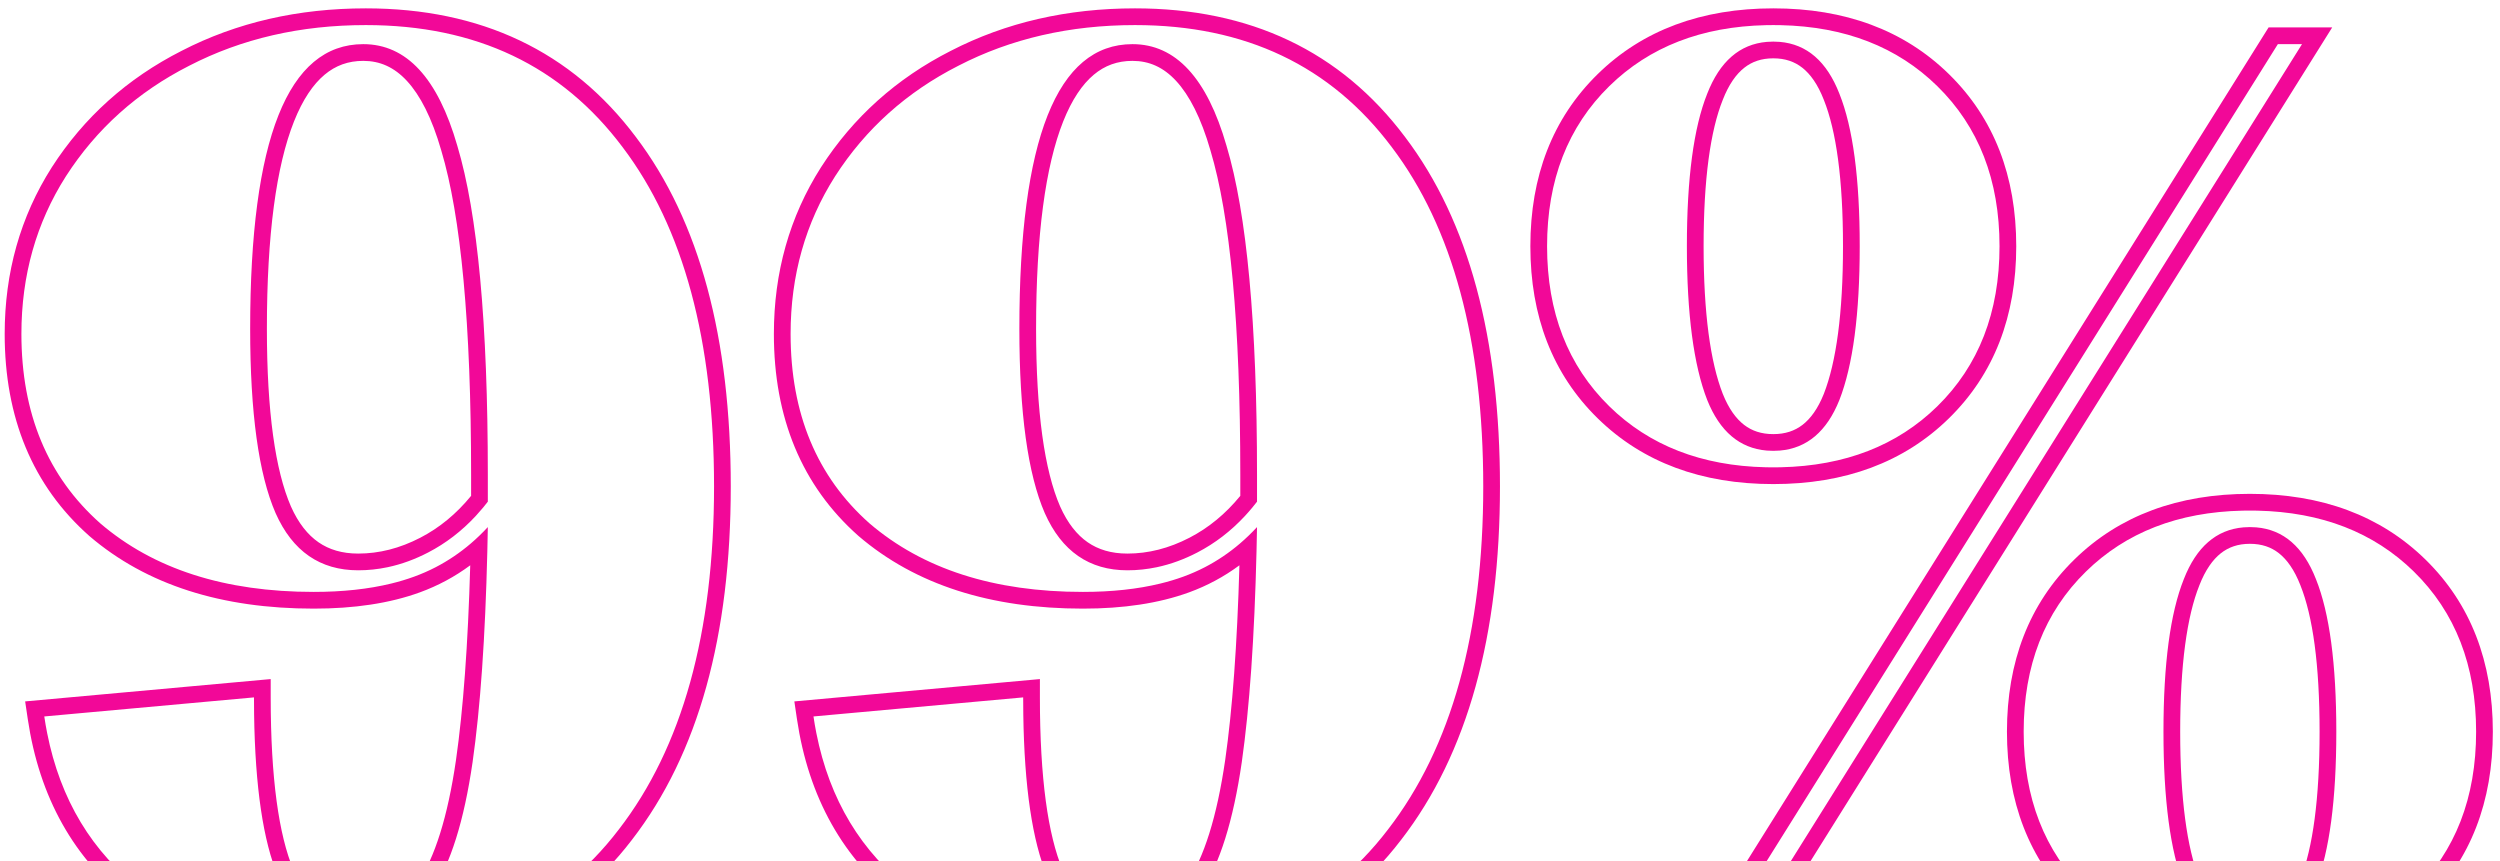 <?xml version="1.0" encoding="UTF-8"?> <svg xmlns="http://www.w3.org/2000/svg" width="299" height="103" viewBox="0 0 299 103" fill="none"> <g clip-path="url(#clip0_1233_2462)"> <path fill-rule="evenodd" clip-rule="evenodd" d="M212.864 53.888C216.112 53.616 218.487 51.6 219.991 47.84C221.613 43.685 222.423 37.555 222.423 29.448C222.423 21.341 221.613 15.261 219.991 11.208C218.486 7.35 216.106 5.283 212.852 5.008C212.602 4.987 212.347 4.976 212.087 4.976C211.827 4.976 211.572 4.987 211.323 5.008C208.069 5.283 205.689 7.35 204.183 11.208C202.562 15.261 201.751 21.341 201.751 29.448C201.751 37.555 202.562 43.685 204.183 47.84C205.687 51.6 208.063 53.616 211.31 53.888C211.564 53.909 211.823 53.92 212.087 53.92C212.352 53.92 212.611 53.909 212.864 53.888ZM211.209 55.886C203.507 55.716 197.264 53.287 192.479 48.6C187.514 43.736 185.031 37.352 185.031 29.448C185.031 21.544 187.514 15.16 192.479 10.296C197.267 5.606 203.514 3.178 211.221 3.009C211.508 3.003 211.797 3 212.087 3C212.378 3 212.667 3.003 212.953 3.009C220.661 3.178 226.908 5.606 231.695 10.296C236.661 15.16 239.143 21.544 239.143 29.448C239.143 37.352 236.661 43.736 231.695 48.6C226.91 53.287 220.667 55.716 212.965 55.886C212.675 55.893 212.382 55.896 212.087 55.896C211.792 55.896 211.5 55.893 211.209 55.886ZM206.044 47.106C206.761 48.896 207.639 50.079 208.595 50.815C209.528 51.533 210.659 51.92 212.087 51.92C213.516 51.92 214.647 51.533 215.58 50.815C216.536 50.079 217.413 48.896 218.131 47.106C219.614 43.3 220.423 37.47 220.423 29.448C220.423 21.416 219.612 15.644 218.134 11.951L218.131 11.943L218.128 11.935C217.406 10.084 216.521 8.862 215.561 8.105C214.628 7.369 213.504 6.976 212.087 6.976C210.671 6.976 209.547 7.369 208.614 8.105C207.653 8.862 206.769 10.084 206.046 11.935L206.043 11.943L206.04 11.951C204.563 15.644 203.751 21.416 203.751 29.448C203.751 37.47 204.56 43.3 206.044 47.106ZM209.851 113.68H202.245L271.323 3.28H278.93L209.851 113.68ZM269.864 111.952C273.112 111.68 275.487 109.664 276.991 105.904C278.613 101.749 279.423 95.619 279.423 87.512C279.423 79.405 278.613 73.325 276.991 69.272C275.486 65.414 273.106 63.347 269.852 63.072C269.602 63.051 269.347 63.04 269.087 63.04C268.827 63.04 268.572 63.051 268.322 63.072C265.069 63.347 262.689 65.414 261.183 69.272C259.562 73.325 258.751 79.405 258.751 87.512C258.751 95.619 259.562 101.749 261.183 105.904C262.687 109.664 265.063 111.68 268.31 111.952C268.564 111.973 268.823 111.984 269.087 111.984C269.352 111.984 269.611 111.973 269.864 111.952ZM268.209 113.95C260.507 113.78 254.264 111.351 249.479 106.664C244.514 101.8 242.031 95.416 242.031 87.512C242.031 79.608 244.514 73.224 249.479 68.36C254.267 63.67 260.514 61.242 268.221 61.073C268.508 61.067 268.797 61.064 269.087 61.064C269.378 61.064 269.667 61.067 269.953 61.073C277.661 61.242 283.908 63.67 288.695 68.36C293.661 73.224 296.143 79.608 296.143 87.512C296.143 95.416 293.661 101.8 288.695 106.664C283.91 111.351 277.667 113.78 269.965 113.95C269.675 113.957 269.382 113.96 269.087 113.96C268.793 113.96 268.5 113.957 268.209 113.95ZM263.043 105.168C263.761 106.96 264.639 108.143 265.595 108.879C266.528 109.597 267.659 109.984 269.087 109.984C270.516 109.984 271.647 109.597 272.58 108.879C273.536 108.143 274.414 106.96 275.131 105.168C276.614 101.363 277.423 95.533 277.423 87.512C277.423 79.48 276.612 73.708 275.134 70.015L275.131 70.007L275.128 69.999C274.406 68.148 273.521 66.926 272.561 66.168C271.628 65.433 270.504 65.04 269.087 65.04C267.671 65.04 266.547 65.433 265.614 66.168C264.653 66.926 263.769 68.148 263.046 69.999L263.043 70.007L263.04 70.015C261.563 73.708 260.751 79.48 260.751 87.512C260.751 95.533 261.56 101.363 263.043 105.168ZM212.087 57.896C203.551 57.896 196.481 55.32 191.08 50.029C185.676 44.736 183.031 37.809 183.031 29.448C183.031 21.087 185.676 14.16 191.08 8.867C196.481 3.576 203.551 1 212.087 1C220.624 1 227.694 3.576 233.095 8.867C238.498 14.16 241.143 21.087 241.143 29.448C241.143 37.809 238.498 44.736 233.095 50.029C227.694 55.32 220.624 57.896 212.087 57.896ZM208.743 111.68H205.855L272.431 5.28H275.319L208.743 111.68ZM269.087 115.96C260.551 115.96 253.481 113.384 248.08 108.093C242.676 102.8 240.031 95.873 240.031 87.512C240.031 79.151 242.676 72.224 248.08 66.931C253.481 61.64 260.551 59.064 269.087 59.064C277.624 59.064 284.694 61.64 290.095 66.931C295.498 72.224 298.143 79.151 298.143 87.512C298.143 95.873 295.498 102.8 290.095 108.093C284.694 113.384 277.624 115.96 269.087 115.96Z" fill="#F20898"></path> <path fill-rule="evenodd" clip-rule="evenodd" d="M138.793 69.79C136.062 70.458 132.97 70.792 129.516 70.792C118.876 70.792 110.364 68.056 103.98 62.584C97.697 57.011 94.556 49.461 94.556 39.936C94.556 32.944 96.329 26.661 99.876 21.088C103.524 15.413 108.438 11.005 114.62 7.864C120.902 4.621 127.945 3 135.748 3C148.921 3 159.156 7.864 166.452 17.592C173.748 27.219 177.396 40.747 177.396 58.176C177.396 75.707 173.596 89.387 165.996 99.216C158.497 109.045 147.604 113.96 133.316 113.96C123.689 113.96 115.582 111.477 108.996 106.512C102.998 101.92 99.21 95.638 97.632 87.665C97.504 87.017 97.391 86.358 97.292 85.688L122.372 83.408C122.372 84.09 122.376 84.759 122.386 85.415C122.511 94.124 123.469 100.6 125.26 104.84C127.286 109.4 130.428 111.68 134.684 111.68C138.433 111.68 141.422 110.008 143.652 106.664C145.881 103.32 147.502 98.152 148.516 91.16C149.444 84.661 150.032 76.248 150.28 65.921C150.302 64.995 150.322 64.052 150.339 63.095C150.339 63.077 150.339 63.058 150.34 63.04C149.687 63.745 149.007 64.4 148.301 65.004C146.995 66.12 145.596 67.064 144.106 67.836C143.274 68.267 142.413 68.644 141.524 68.968C140.658 69.283 139.747 69.557 138.793 69.79ZM148.235 67.61C146.387 68.977 144.377 70.058 142.207 70.848C138.588 72.164 134.342 72.792 129.516 72.792C118.529 72.792 109.513 69.961 102.678 64.103L102.665 64.091L102.652 64.08C95.882 58.074 92.556 49.948 92.556 39.936C92.556 32.587 94.425 25.928 98.188 20.014L98.193 20.006C102.038 14.027 107.222 9.381 113.708 6.084C120.301 2.682 127.662 1 135.748 1C149.488 1 160.34 6.112 168.048 16.387C175.7 26.485 179.396 40.499 179.396 58.176C179.396 75.969 175.542 90.136 167.582 100.434C159.643 110.837 148.115 115.96 133.316 115.96C123.33 115.96 114.781 113.378 107.792 108.109L107.786 108.105L107.78 108.1C100.837 102.784 96.698 95.354 95.313 85.98L95.004 83.888L124.372 81.218V83.408C124.372 93.064 125.336 99.868 127.095 104.045C128.004 106.084 129.098 107.472 130.31 108.351C131.506 109.219 132.935 109.68 134.684 109.68C137.709 109.68 140.097 108.39 141.988 105.555C143.971 102.58 145.538 97.763 146.536 90.876C147.397 84.847 147.966 77.099 148.235 67.61ZM149.784 60.696C149.972 60.469 150.157 60.237 150.34 60V56.808C150.34 38.669 149.124 25.547 146.692 17.44C144.361 9.333 140.612 5.28 135.444 5.28C126.425 5.28 121.916 16.629 121.916 39.328C121.916 49.36 122.929 56.707 124.956 61.368C126.982 65.928 130.276 68.208 134.836 68.208C136.016 68.208 137.187 68.085 138.35 67.84C139.188 67.663 140.022 67.422 140.851 67.118C141.637 66.829 142.418 66.483 143.196 66.08C145.308 64.985 147.209 63.527 148.899 61.706C149.201 61.381 149.496 61.044 149.784 60.696ZM126.787 60.563C124.933 56.294 123.916 49.295 123.916 39.328C123.916 28.052 125.044 19.847 127.156 14.53C128.206 11.889 129.452 10.08 130.811 8.94C132.133 7.831 133.648 7.28 135.444 7.28C137.429 7.28 139.138 8.029 140.663 9.678C142.243 11.386 143.649 14.095 144.77 17.993L144.773 18.004L144.776 18.015C147.118 25.822 148.34 38.694 148.34 56.808V59.304C146.573 61.467 144.551 63.124 142.275 64.305C139.798 65.589 137.325 66.208 134.836 66.208C132.904 66.208 131.351 65.731 130.084 64.854C128.807 63.969 127.687 62.586 126.787 60.563Z" fill="#F20898"></path> <path fill-rule="evenodd" clip-rule="evenodd" d="M46.8 69.79C44.068 70.458 40.975 70.792 37.52 70.792C26.88 70.792 18.368 68.056 11.984 62.584C5.701 57.011 2.56 49.461 2.56 39.936C2.56 32.944 4.333 26.661 7.88 21.088C11.528 15.413 16.443 11.005 22.624 7.864C28.907 4.621 35.949 3 43.752 3C56.925 3 67.16 7.864 74.456 17.592C81.752 27.219 85.4 40.747 85.4 58.176C85.4 75.707 81.6 89.387 74 99.216C66.501 109.045 55.608 113.96 41.32 113.96C31.693 113.96 23.587 111.477 17 106.512C11.002 101.92 7.214 95.638 5.637 87.665C5.509 87.017 5.395 86.358 5.296 85.688L30.376 83.408C30.376 84.09 30.381 84.759 30.39 85.415C30.516 94.124 31.474 100.6 33.264 104.84C35.291 109.4 38.432 111.68 42.688 111.68C46.437 111.68 49.427 110.008 51.656 106.664C53.885 103.32 55.507 98.152 56.52 91.16C57.449 84.661 58.037 76.248 58.285 65.921C58.307 64.995 58.326 64.052 58.343 63.095C58.343 63.077 58.344 63.058 58.344 63.04C57.691 63.745 57.012 64.4 56.305 65.004C54.999 66.12 53.601 67.064 52.111 67.836C51.279 68.267 50.418 68.644 49.528 68.968C48.663 69.283 47.753 69.557 46.8 69.79ZM56.24 67.61C54.392 68.977 52.381 70.058 50.212 70.848C46.592 72.164 42.346 72.792 37.52 72.792C26.533 72.792 17.517 69.961 10.682 64.103L10.67 64.091L10.657 64.08C3.886 58.074 0.56 49.948 0.56 39.936C0.56 32.587 2.43 25.928 6.193 20.014L6.198 20.006C10.042 14.026 15.226 9.381 21.712 6.084C28.306 2.682 35.666 1 43.752 1C57.492 1 68.344 6.112 76.052 16.387C83.704 26.485 87.4 40.499 87.4 58.176C87.4 75.969 83.546 90.137 75.586 100.434C67.647 110.838 56.119 115.96 41.32 115.96C31.334 115.96 22.785 113.378 15.796 108.109L15.79 108.105L15.784 108.1C8.841 102.784 4.702 95.354 3.318 85.98L3.008 83.888L32.376 81.218V83.408C32.376 93.063 33.341 99.868 35.099 104.045C36.008 106.084 37.103 107.472 38.315 108.351C39.511 109.219 40.939 109.68 42.688 109.68C45.714 109.68 48.102 108.39 49.992 105.555C51.975 102.58 53.542 97.763 54.54 90.876C55.401 84.847 55.971 77.099 56.24 67.61ZM57.789 60.696C57.977 60.469 58.162 60.237 58.344 60V56.808C58.344 38.669 57.128 25.547 54.696 17.44C52.365 9.333 48.616 5.28 43.448 5.28C34.429 5.28 29.92 16.629 29.92 39.328C29.92 49.36 30.933 56.707 32.96 61.368C34.987 65.928 38.28 68.208 42.84 68.208C44.02 68.208 45.192 68.085 46.354 67.84C47.192 67.663 48.026 67.422 48.855 67.118C49.641 66.829 50.422 66.483 51.2 66.08C53.313 64.985 55.214 63.527 56.904 61.706C57.205 61.381 57.5 61.044 57.789 60.696ZM34.791 60.563C32.938 56.294 31.92 49.295 31.92 39.328C31.92 28.052 33.048 19.847 35.161 14.53C36.21 11.889 37.456 10.08 38.815 8.94C40.138 7.831 41.653 7.28 43.448 7.28C45.433 7.28 47.143 8.029 48.668 9.678C50.248 11.386 51.654 14.095 52.774 17.993L52.777 18.004L52.78 18.015C55.123 25.822 56.344 38.694 56.344 56.808V59.304C54.578 61.467 52.556 63.124 50.279 64.305C47.803 65.589 45.33 66.208 42.84 66.208C40.909 66.208 39.356 65.731 38.089 64.854C36.811 63.969 35.691 62.586 34.791 60.563Z" fill="#F20898"></path> </g> <defs> <clipPath id="clip0_1233_2462"> <rect width="299" height="103" fill="white"></rect> </clipPath> </defs> </svg> 